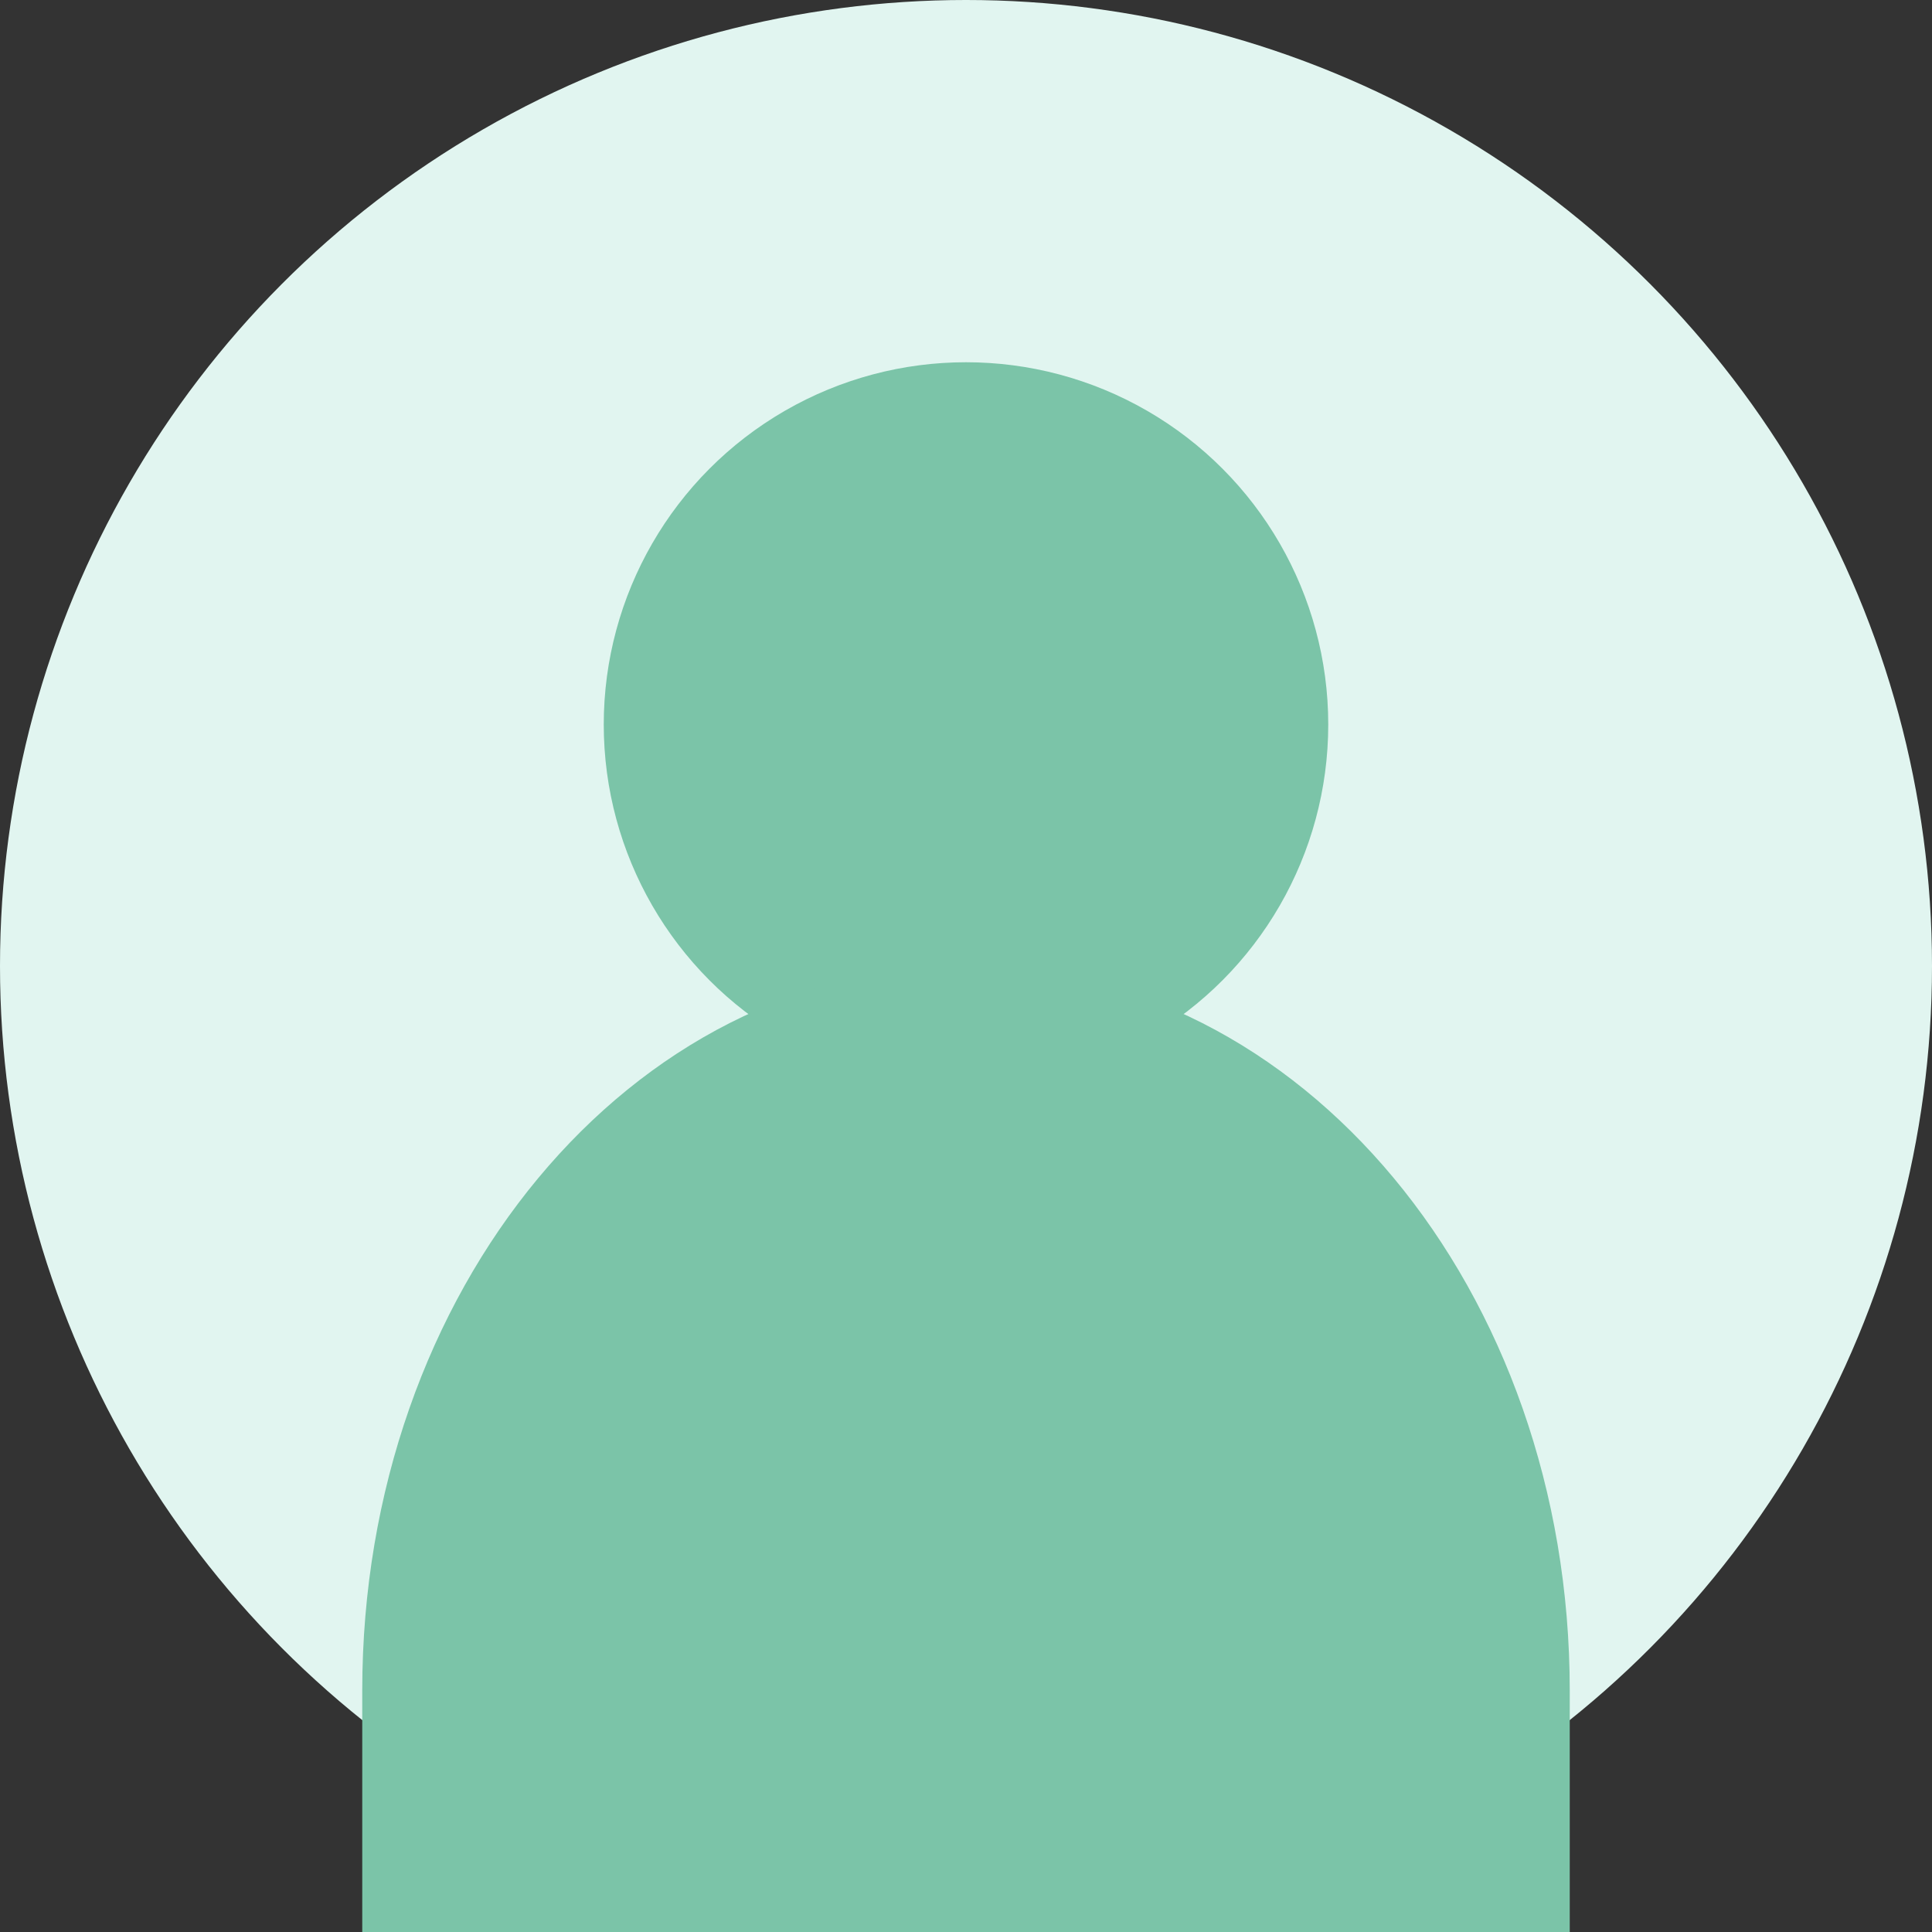 <svg width="80" height="80" viewBox="0 0 80 80" fill="none" xmlns="http://www.w3.org/2000/svg">
  <rect x="0" y="0" width="80" height="80" fill="#333333" stroke="none"/>
  <circle cx="40" cy="40" r="40" fill="#E1F5F0"/>
  <circle cx="40" cy="30" r="15" fill="#7BC4A8"/>
  <path d="M15 70C15 53.431 26.088 40 40 40C53.912 40 65 53.431 65 70V80H15V70Z" fill="#7BC4A8"/>
</svg>
